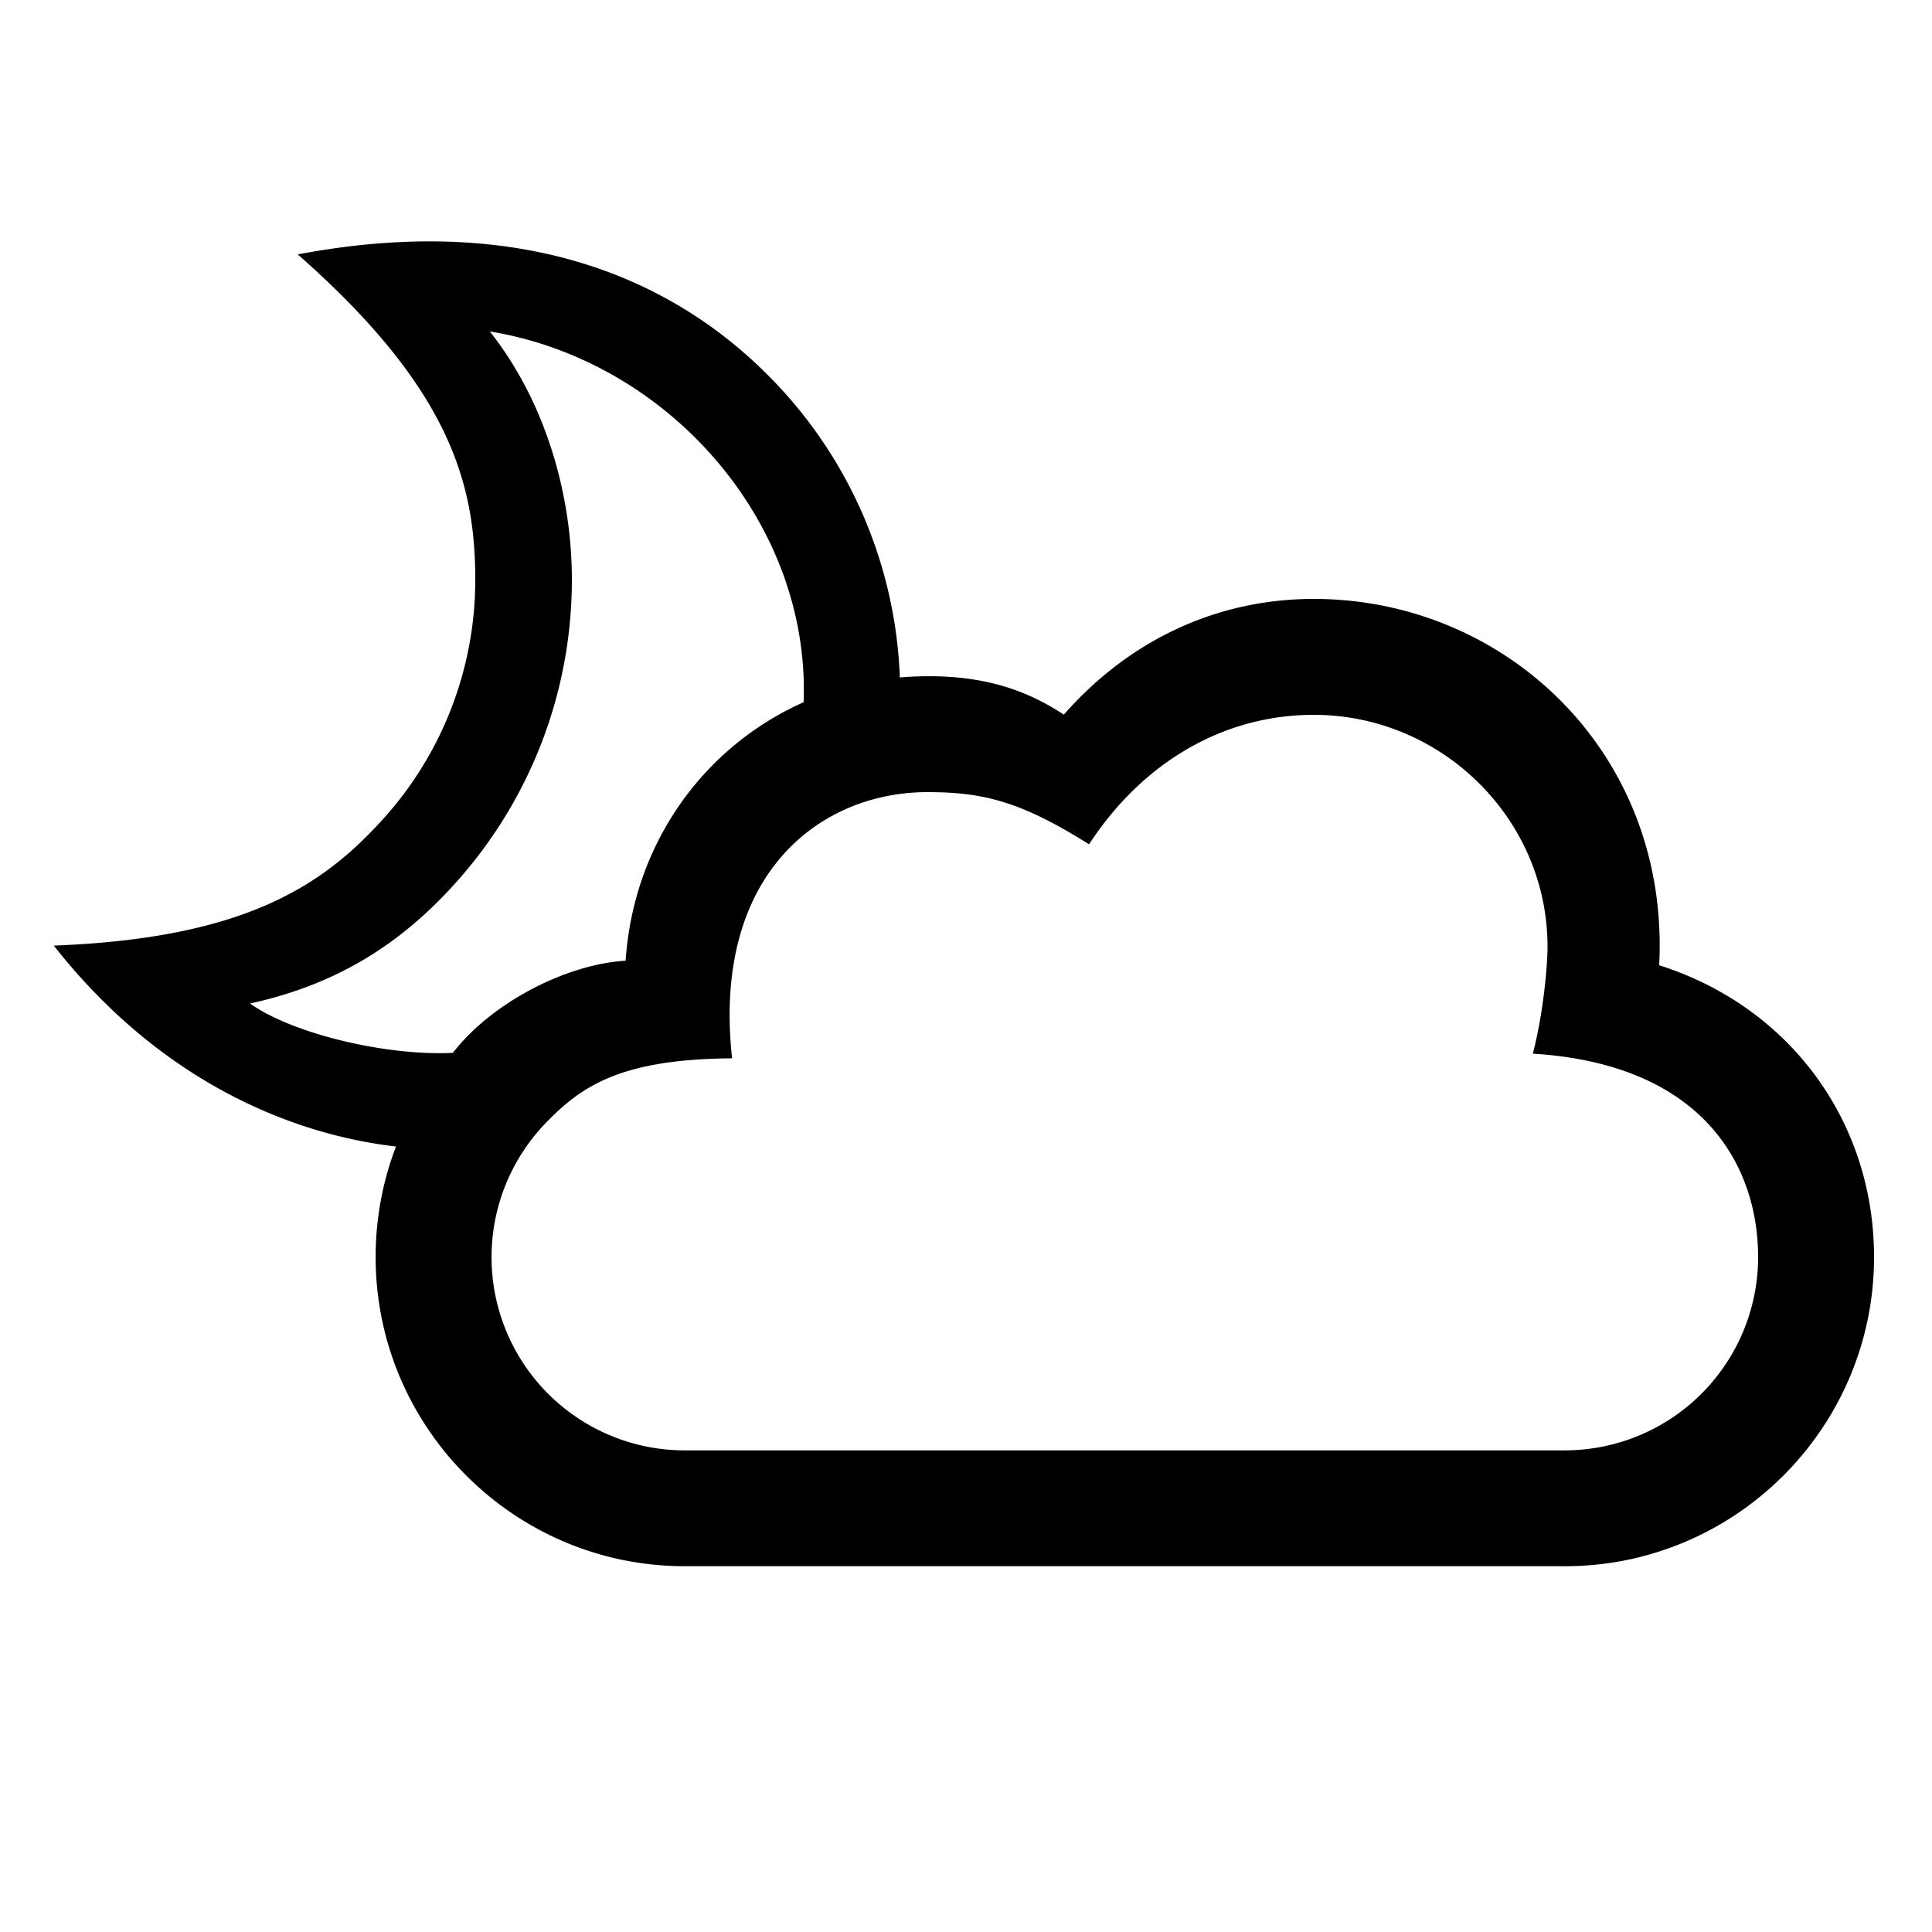 <?xml version="1.0" encoding="UTF-8"?> <svg xmlns="http://www.w3.org/2000/svg" id="icon" viewBox="0 0 1000 1000"><path d="M858.79,499.62C864.41,389.74,779.25,310,680,310c-49.64,0-95.14,20.92-129.37,59.9-20-13.21-45.08-22.42-84.88-19.26a233.33,233.33,0,0,0-68.63-156.81c-44.39-44.39-120.24-85.45-243-62.14C233,201.05,246,250.41,246,300A184.56,184.56,0,0,1,198,424.25c-30.71,33.85-71,61.46-170.16,65.18,53.23,67.8,119.66,97.33,177.12,104a159.83,159.83,0,0,0-10.53,57.24c0,88.22,71.78,160,160,160H810c88.22,0,160-71.78,160-160C970,580.62,926.47,521.07,858.79,499.62ZM129.45,519.4c47.22-10.31,79.38-32.65,105.59-61.55A234.45,234.45,0,0,0,296,300c0-43.91-13.53-91.86-42.47-128.44,92.12,15,165.94,98.66,162.42,191.92-51.4,22.85-88,72.71-92.13,133.78-31.6,1.93-69.95,22.36-89.4,47.7C198.62,546.67,150.29,534.48,129.45,519.4ZM810,750.71H354.44A100,100,0,0,1,282.73,581c18.2-18.73,38.48-32.84,96.2-33.21C368.43,452,424.86,410,480,410c29.88,0,49,5.31,83.69,27,27.82-42.55,69.67-67,116.31-67,66.17,0,121,53.83,121,120,0,8.55-1.79,32.64-7.59,55.38C882.28,550.85,910,604.14,910,650.71A100.11,100.11,0,0,1,810,750.71Z"></path></svg> 